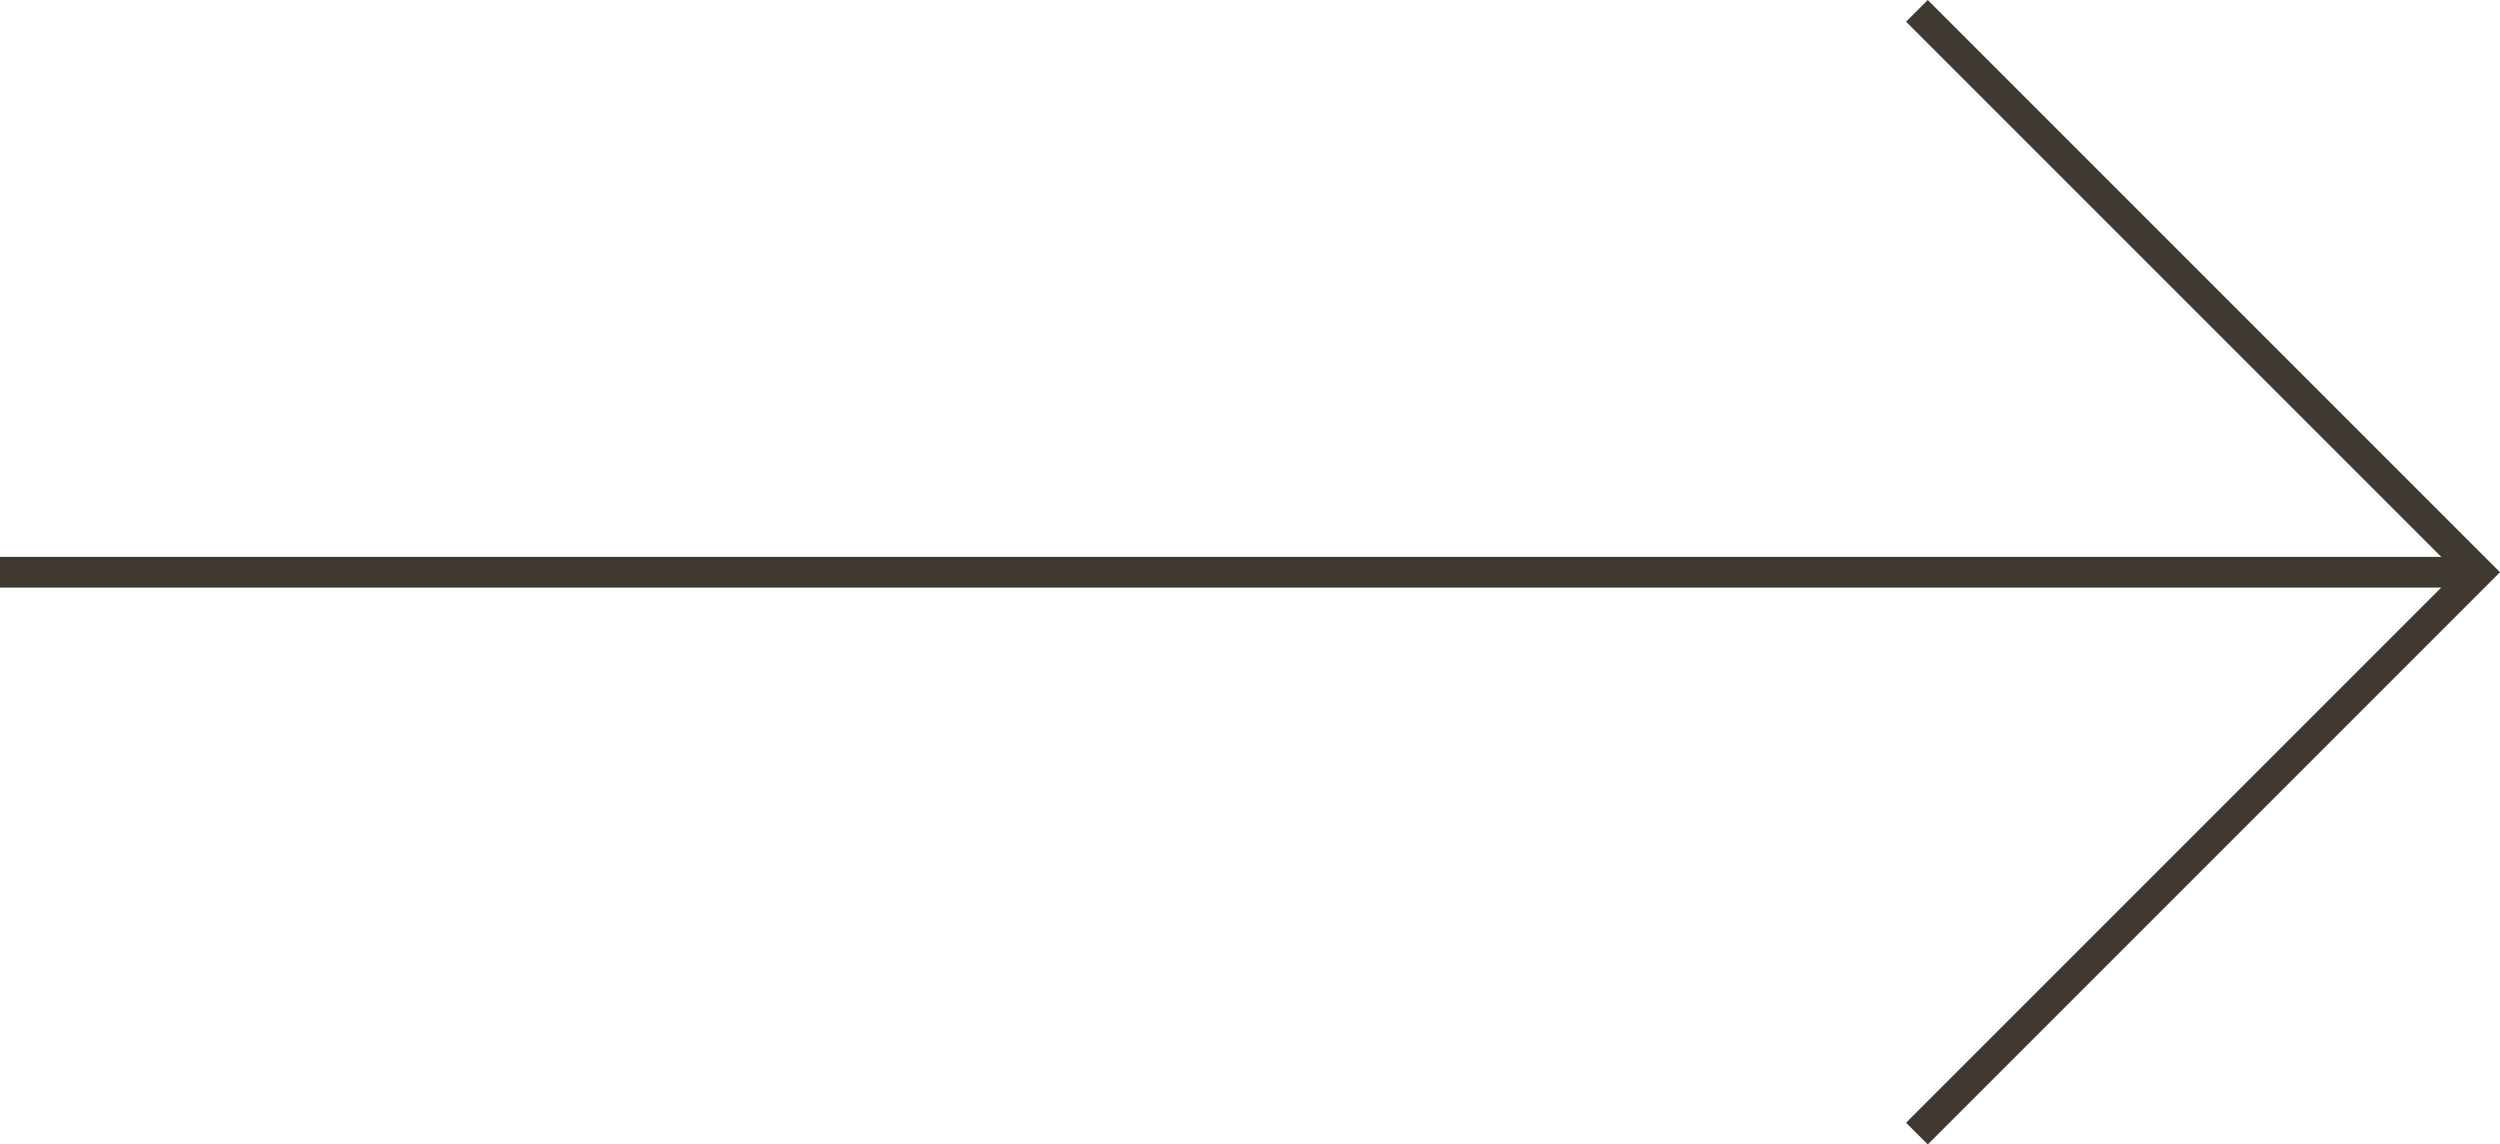 <svg xmlns="http://www.w3.org/2000/svg" width="162.853" height="74.551" viewBox="0 0 162.853 74.551"><defs><style>.a{fill:none;stroke:#3f3932;stroke-miterlimit:10;stroke-width:2px;}</style></defs><g transform="translate(-996.826 -1378.571)"><line class="a" x2="161.453" transform="translate(996.826 1415.847)"/><path class="a" d="M1193.772,1379.278l36.568,36.568-36.568,36.568" transform="translate(-72.075)"/></g></svg>